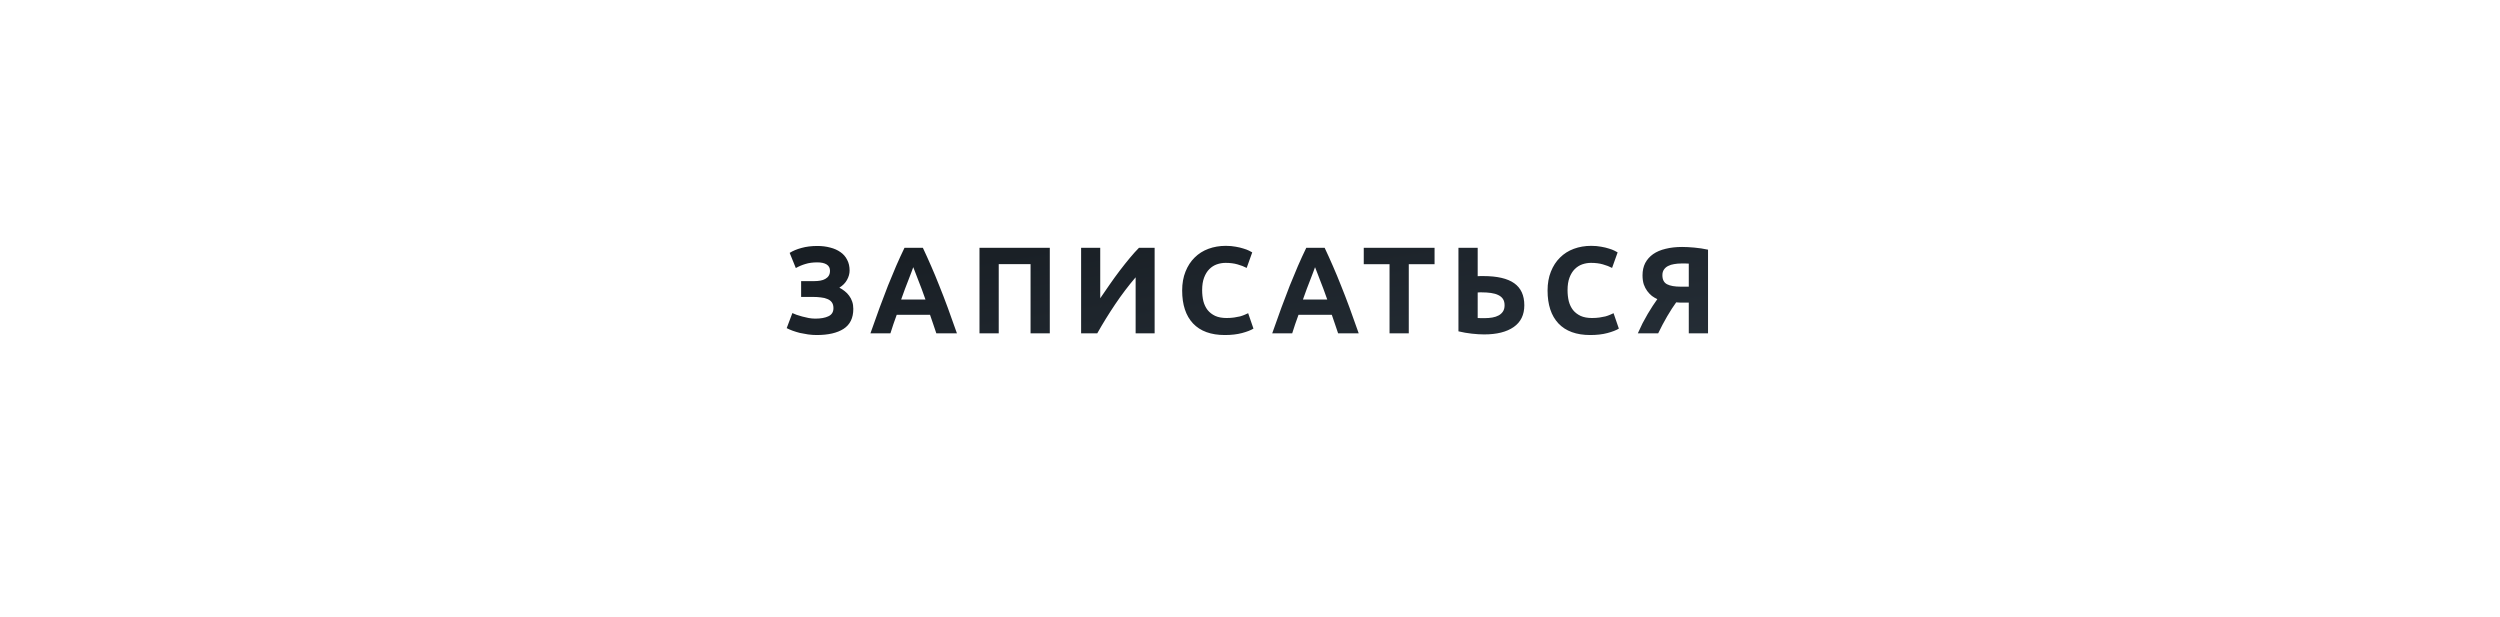 <?xml version="1.0" encoding="UTF-8"?> <svg xmlns="http://www.w3.org/2000/svg" width="304" height="75" viewBox="0 0 304 75" fill="none"><g filter="url(#filter0_d_125_2153)"><rect width="304" height="71" rx="13" fill="white" fill-opacity="0.01" shape-rendering="crispEdges"></rect></g><rect width="304" height="71" rx="13" fill="white"></rect><path d="M97.417 34.185H98.992C99.262 34.185 99.512 34.165 99.742 34.125C99.982 34.085 100.187 34.015 100.357 33.915C100.537 33.815 100.677 33.685 100.777 33.525C100.877 33.365 100.927 33.165 100.927 32.925C100.927 32.585 100.792 32.33 100.522 32.16C100.252 31.99 99.872 31.905 99.382 31.905C98.832 31.905 98.352 31.97 97.942 32.1C97.532 32.22 97.142 32.385 96.772 32.595L96.022 30.75C96.422 30.5 96.902 30.3 97.462 30.15C98.032 29.99 98.677 29.91 99.397 29.91C99.957 29.91 100.477 29.975 100.957 30.105C101.437 30.225 101.852 30.41 102.202 30.66C102.552 30.9 102.822 31.21 103.012 31.59C103.212 31.96 103.312 32.395 103.312 32.895C103.312 33.275 103.207 33.655 102.997 34.035C102.797 34.405 102.487 34.72 102.067 34.98C102.297 35.1 102.512 35.24 102.712 35.4C102.922 35.56 103.102 35.745 103.252 35.955C103.412 36.165 103.537 36.405 103.627 36.675C103.717 36.935 103.762 37.23 103.762 37.56C103.762 38.67 103.367 39.48 102.577 39.99C101.797 40.49 100.707 40.74 99.307 40.74C98.957 40.74 98.607 40.715 98.257 40.665C97.917 40.615 97.587 40.555 97.267 40.485C96.957 40.405 96.662 40.315 96.382 40.215C96.112 40.115 95.872 40.01 95.662 39.9L96.352 38.07C96.492 38.13 96.662 38.2 96.862 38.28C97.072 38.35 97.302 38.42 97.552 38.49C97.802 38.56 98.062 38.62 98.332 38.67C98.602 38.72 98.872 38.745 99.142 38.745C99.802 38.745 100.332 38.65 100.732 38.46C101.142 38.27 101.347 37.94 101.347 37.47C101.347 37.18 101.282 36.945 101.152 36.765C101.022 36.585 100.842 36.45 100.612 36.36C100.392 36.26 100.127 36.195 99.817 36.165C99.517 36.125 99.187 36.105 98.827 36.105H97.417V34.185ZM113.856 40.53C113.746 40.17 113.621 39.8 113.481 39.42C113.351 39.04 113.221 38.66 113.091 38.28H109.041C108.911 38.66 108.776 39.04 108.636 39.42C108.506 39.8 108.386 40.17 108.276 40.53H105.846C106.236 39.41 106.606 38.375 106.956 37.425C107.306 36.475 107.646 35.58 107.976 34.74C108.316 33.9 108.646 33.105 108.966 32.355C109.296 31.595 109.636 30.855 109.986 30.135H112.221C112.561 30.855 112.896 31.595 113.226 32.355C113.556 33.105 113.886 33.9 114.216 34.74C114.556 35.58 114.901 36.475 115.251 37.425C115.601 38.375 115.971 39.41 116.361 40.53H113.856ZM111.051 32.49C111.001 32.64 110.926 32.845 110.826 33.105C110.726 33.365 110.611 33.665 110.481 34.005C110.351 34.345 110.206 34.72 110.046 35.13C109.896 35.54 109.741 35.97 109.581 36.42H112.536C112.376 35.97 112.221 35.54 112.071 35.13C111.921 34.72 111.776 34.345 111.636 34.005C111.506 33.665 111.391 33.365 111.291 33.105C111.191 32.845 111.111 32.64 111.051 32.49ZM127.656 30.135V40.53H125.316V32.115H121.446V40.53H119.106V30.135H127.656ZM131.463 40.53V30.135H133.788V36.27C134.148 35.73 134.533 35.17 134.943 34.59C135.353 34 135.763 33.435 136.173 32.895C136.593 32.345 137.003 31.83 137.403 31.35C137.803 30.87 138.168 30.465 138.498 30.135H140.403V40.53H138.093V33.72C137.213 34.75 136.383 35.845 135.603 37.005C134.823 38.165 134.098 39.34 133.428 40.53H131.463ZM148.941 40.74C147.251 40.74 145.961 40.27 145.071 39.33C144.191 38.39 143.751 37.055 143.751 35.325C143.751 34.465 143.886 33.7 144.156 33.03C144.426 32.35 144.796 31.78 145.266 31.32C145.736 30.85 146.296 30.495 146.946 30.255C147.596 30.015 148.301 29.895 149.061 29.895C149.501 29.895 149.901 29.93 150.261 30C150.621 30.06 150.936 30.135 151.206 30.225C151.476 30.305 151.701 30.39 151.881 30.48C152.061 30.57 152.191 30.64 152.271 30.69L151.596 32.58C151.276 32.41 150.901 32.265 150.471 32.145C150.051 32.025 149.571 31.965 149.031 31.965C148.671 31.965 148.316 32.025 147.966 32.145C147.626 32.265 147.321 32.46 147.051 32.73C146.791 32.99 146.581 33.33 146.421 33.75C146.261 34.17 146.181 34.68 146.181 35.28C146.181 35.76 146.231 36.21 146.331 36.63C146.441 37.04 146.611 37.395 146.841 37.695C147.081 37.995 147.391 38.235 147.771 38.415C148.151 38.585 148.611 38.67 149.151 38.67C149.491 38.67 149.796 38.65 150.066 38.61C150.336 38.57 150.576 38.525 150.786 38.475C150.996 38.415 151.181 38.35 151.341 38.28C151.501 38.21 151.646 38.145 151.776 38.085L152.421 39.96C152.091 40.16 151.626 40.34 151.026 40.5C150.426 40.66 149.731 40.74 148.941 40.74ZM162.713 40.53C162.603 40.17 162.478 39.8 162.338 39.42C162.208 39.04 162.078 38.66 161.948 38.28H157.898C157.768 38.66 157.633 39.04 157.493 39.42C157.363 39.8 157.243 40.17 157.133 40.53H154.703C155.093 39.41 155.463 38.375 155.813 37.425C156.163 36.475 156.503 35.58 156.833 34.74C157.173 33.9 157.503 33.105 157.823 32.355C158.153 31.595 158.493 30.855 158.843 30.135H161.078C161.418 30.855 161.753 31.595 162.083 32.355C162.413 33.105 162.743 33.9 163.073 34.74C163.413 35.58 163.758 36.475 164.108 37.425C164.458 38.375 164.828 39.41 165.218 40.53H162.713ZM159.908 32.49C159.858 32.64 159.783 32.845 159.683 33.105C159.583 33.365 159.468 33.665 159.338 34.005C159.208 34.345 159.063 34.72 158.903 35.13C158.753 35.54 158.598 35.97 158.438 36.42H161.393C161.233 35.97 161.078 35.54 160.928 35.13C160.778 34.72 160.633 34.345 160.493 34.005C160.363 33.665 160.248 33.365 160.148 33.105C160.048 32.845 159.968 32.64 159.908 32.49ZM174.443 30.135V32.13H171.308V40.53H168.968V32.13H165.833V30.135H174.443ZM185.357 37.125C185.357 38.285 184.927 39.165 184.067 39.765C183.207 40.365 182.007 40.665 180.467 40.665C180.037 40.665 179.542 40.635 178.982 40.575C178.432 40.515 177.887 40.42 177.347 40.29V30.135H179.687V33.585C179.817 33.575 179.932 33.57 180.032 33.57C180.142 33.57 180.252 33.57 180.362 33.57C182.052 33.57 183.307 33.86 184.127 34.44C184.947 35.02 185.357 35.915 185.357 37.125ZM180.152 35.55C180.102 35.55 180.032 35.55 179.942 35.55C179.852 35.55 179.767 35.555 179.687 35.565V38.67C179.797 38.68 179.922 38.685 180.062 38.685C180.202 38.685 180.372 38.685 180.572 38.685C180.882 38.685 181.182 38.66 181.472 38.61C181.762 38.56 182.017 38.475 182.237 38.355C182.457 38.235 182.632 38.075 182.762 37.875C182.892 37.675 182.957 37.425 182.957 37.125C182.957 36.815 182.892 36.56 182.762 36.36C182.632 36.16 182.442 36 182.192 35.88C181.952 35.76 181.657 35.675 181.307 35.625C180.967 35.575 180.582 35.55 180.152 35.55ZM193.374 40.74C191.684 40.74 190.394 40.27 189.504 39.33C188.624 38.39 188.184 37.055 188.184 35.325C188.184 34.465 188.319 33.7 188.589 33.03C188.859 32.35 189.229 31.78 189.699 31.32C190.169 30.85 190.729 30.495 191.379 30.255C192.029 30.015 192.734 29.895 193.494 29.895C193.934 29.895 194.334 29.93 194.694 30C195.054 30.06 195.369 30.135 195.639 30.225C195.909 30.305 196.134 30.39 196.314 30.48C196.494 30.57 196.624 30.64 196.704 30.69L196.029 32.58C195.709 32.41 195.334 32.265 194.904 32.145C194.484 32.025 194.004 31.965 193.464 31.965C193.104 31.965 192.749 32.025 192.399 32.145C192.059 32.265 191.754 32.46 191.484 32.73C191.224 32.99 191.014 33.33 190.854 33.75C190.694 34.17 190.614 34.68 190.614 35.28C190.614 35.76 190.664 36.21 190.764 36.63C190.874 37.04 191.044 37.395 191.274 37.695C191.514 37.995 191.824 38.235 192.204 38.415C192.584 38.585 193.044 38.67 193.584 38.67C193.924 38.67 194.229 38.65 194.499 38.61C194.769 38.57 195.009 38.525 195.219 38.475C195.429 38.415 195.614 38.35 195.774 38.28C195.934 38.21 196.079 38.145 196.209 38.085L196.854 39.96C196.524 40.16 196.059 40.34 195.459 40.5C194.859 40.66 194.164 40.74 193.374 40.74ZM204.441 32.04C204.141 32.04 203.851 32.065 203.571 32.115C203.301 32.155 203.061 32.23 202.851 32.34C202.641 32.44 202.471 32.585 202.341 32.775C202.211 32.955 202.146 33.185 202.146 33.465C202.146 33.995 202.331 34.36 202.701 34.56C203.081 34.76 203.641 34.86 204.381 34.86H205.356V32.055C205.236 32.045 205.106 32.04 204.966 32.04C204.826 32.04 204.651 32.04 204.441 32.04ZM204.546 30.03C204.966 30.03 205.456 30.055 206.016 30.105C206.586 30.155 207.146 30.24 207.696 30.36V40.53H205.356V36.795H204.636C204.506 36.795 204.381 36.795 204.261 36.795C204.141 36.795 203.996 36.785 203.826 36.765C203.496 37.215 203.131 37.78 202.731 38.46C202.341 39.13 201.976 39.82 201.636 40.53H199.161C199.341 40.12 199.531 39.715 199.731 39.315C199.941 38.915 200.151 38.535 200.361 38.175C200.571 37.815 200.776 37.485 200.976 37.185C201.176 36.875 201.361 36.605 201.531 36.375C201.311 36.275 201.091 36.145 200.871 35.985C200.661 35.815 200.471 35.615 200.301 35.385C200.131 35.155 199.991 34.885 199.881 34.575C199.781 34.255 199.731 33.89 199.731 33.48C199.731 32.91 199.841 32.41 200.061 31.98C200.291 31.55 200.611 31.19 201.021 30.9C201.441 30.61 201.946 30.395 202.536 30.255C203.136 30.105 203.806 30.03 204.546 30.03Z" fill="url(#paint0_linear_125_2153)"></path><defs><filter id="filter0_d_125_2153" x="0" y="0" width="304" height="75" filterUnits="userSpaceOnUse" color-interpolation-filters="sRGB"><feFlood flood-opacity="0" result="BackgroundImageFix"></feFlood><feColorMatrix in="SourceAlpha" type="matrix" values="0 0 0 0 0 0 0 0 0 0 0 0 0 0 0 0 0 0 127 0" result="hardAlpha"></feColorMatrix><feOffset dy="4"></feOffset><feComposite in2="hardAlpha" operator="out"></feComposite><feColorMatrix type="matrix" values="0 0 0 0 0.702 0 0 0 0 0.373 0 0 0 0 0.196 0 0 0 1 0"></feColorMatrix><feBlend mode="normal" in2="BackgroundImageFix" result="effect1_dropShadow_125_2153"></feBlend><feBlend mode="normal" in="SourceGraphic" in2="effect1_dropShadow_125_2153" result="shape"></feBlend></filter><linearGradient id="paint0_linear_125_2153" x1="54.072" y1="32.961" x2="59.796" y2="68.101" gradientUnits="userSpaceOnUse"><stop stop-color="#161B20"></stop><stop offset="1" stop-color="#262F38"></stop></linearGradient></defs></svg> 